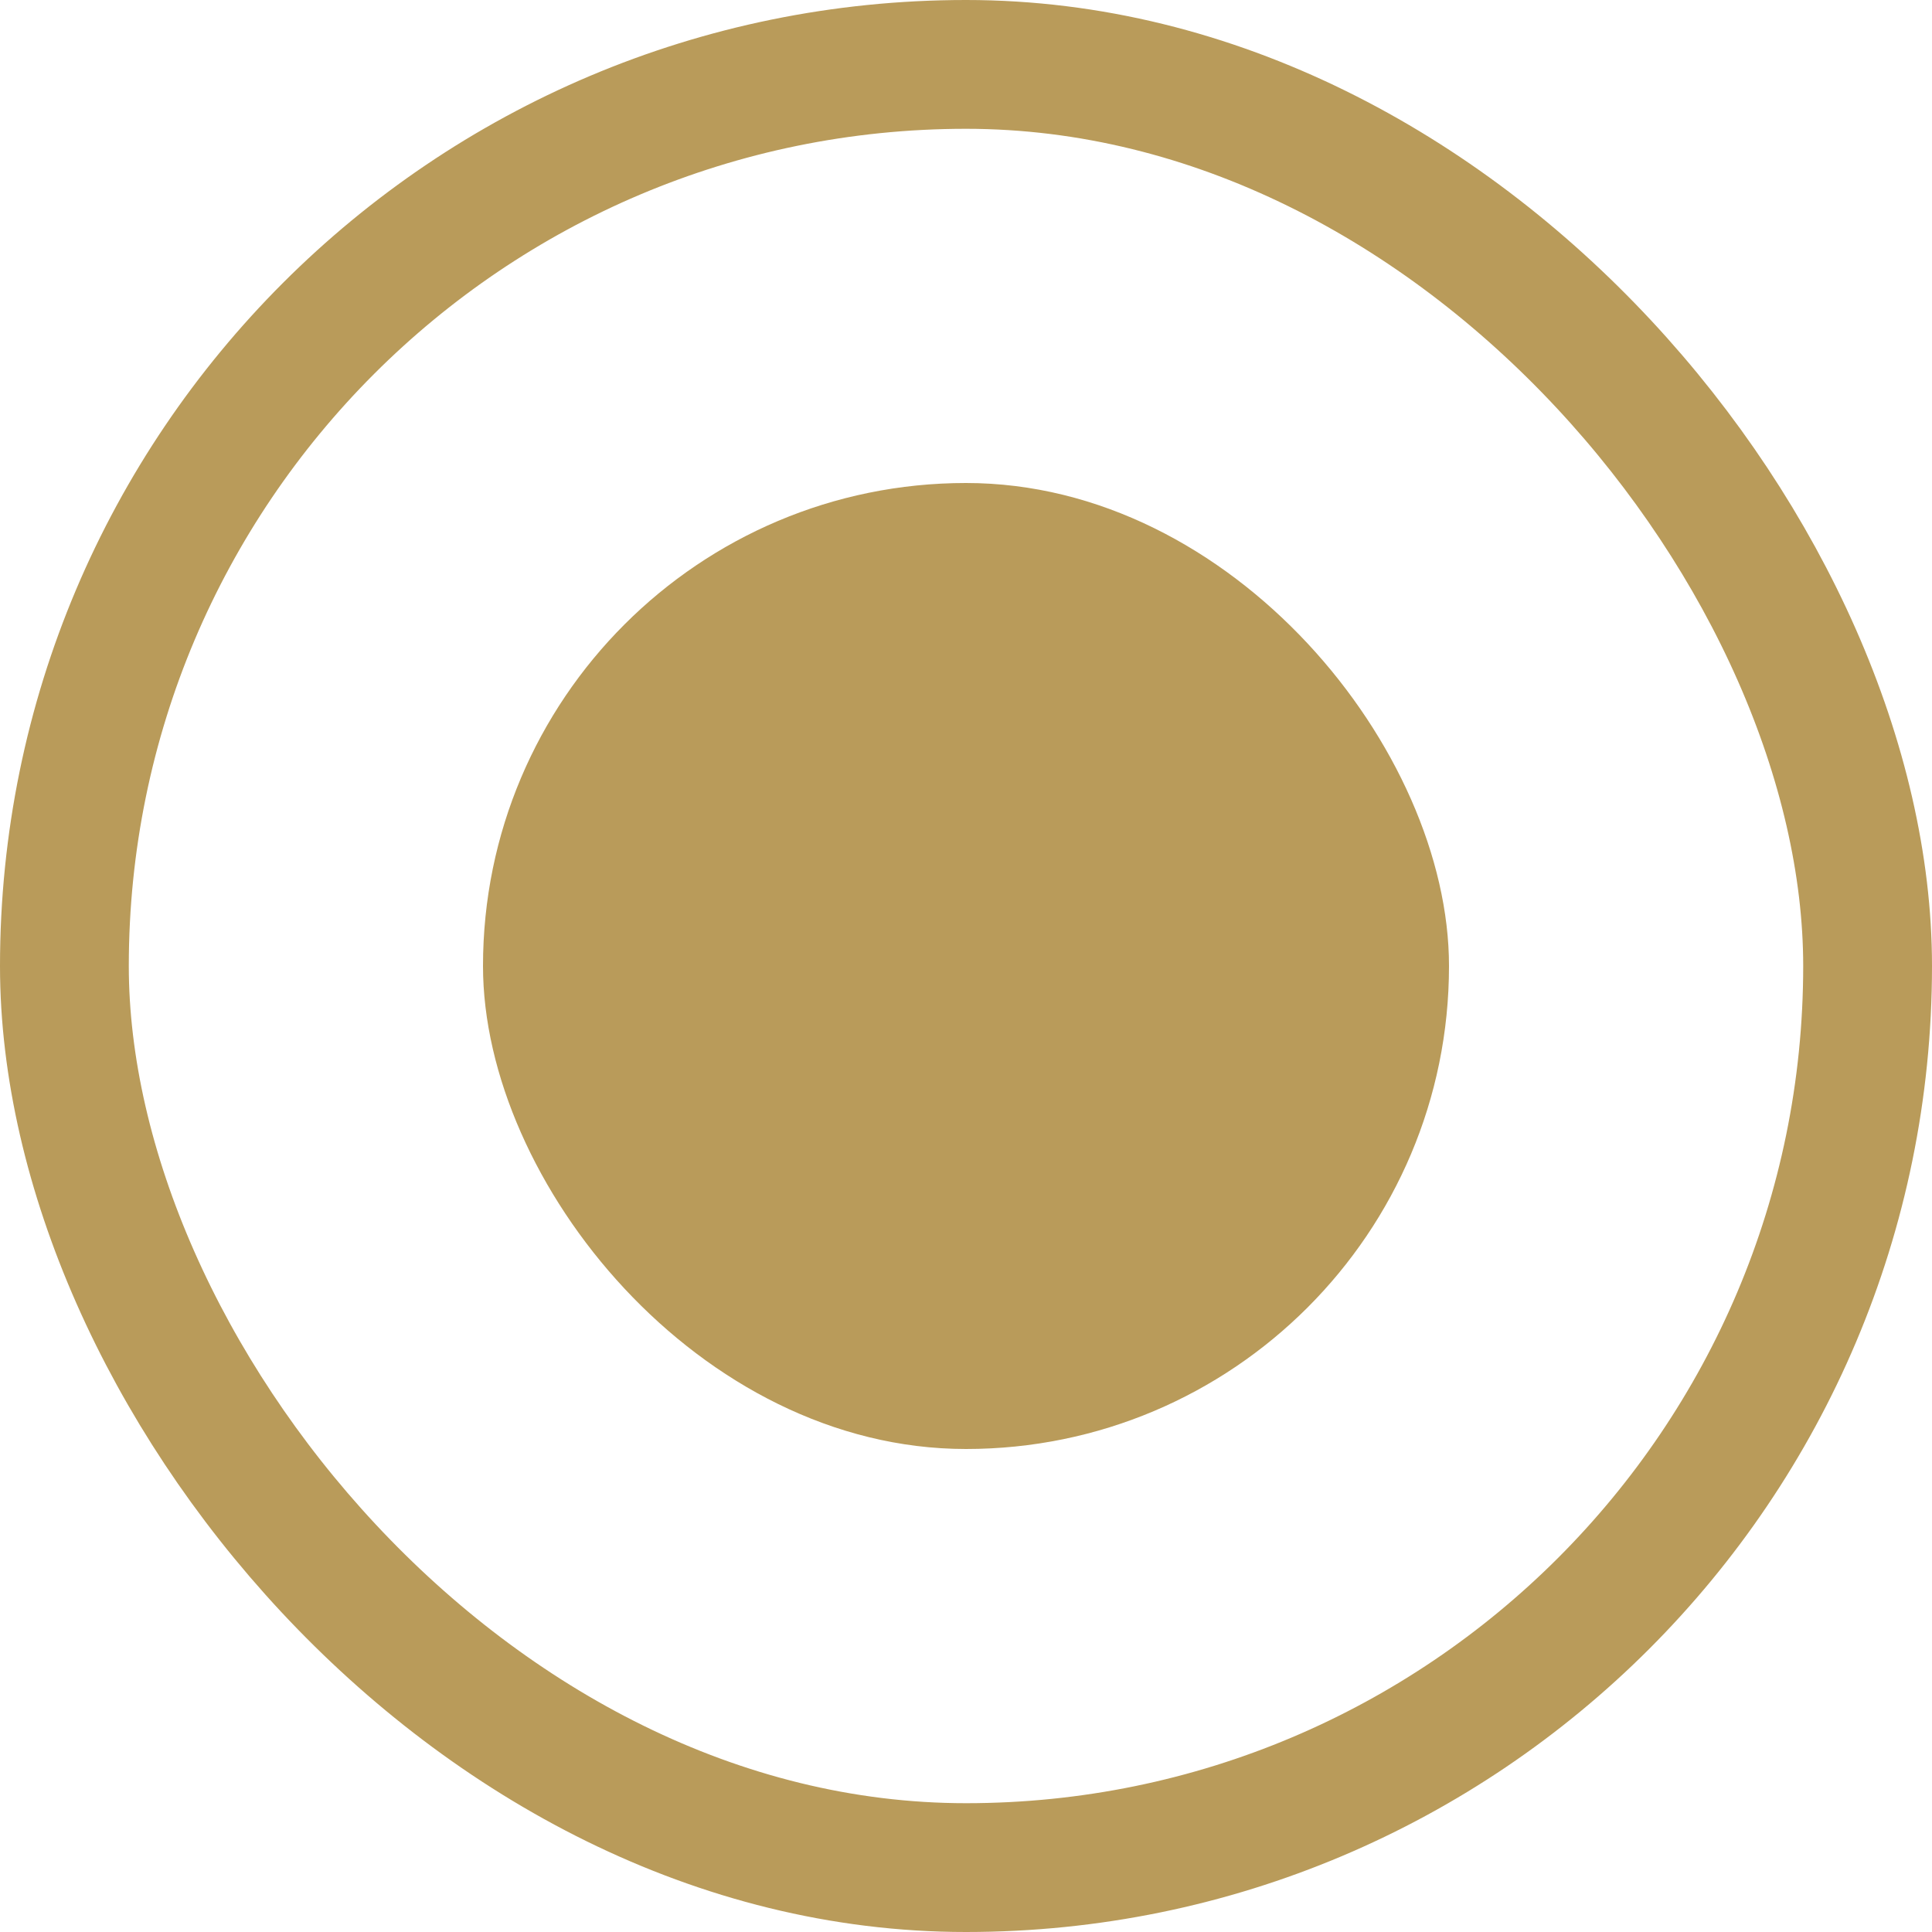 <?xml version="1.0" encoding="UTF-8"?> <svg xmlns="http://www.w3.org/2000/svg" width="15" height="15" viewBox="0 0 15 15" fill="none"><rect x="3.75" y="3.75" width="7.5" height="7.5" rx="3.75" fill="#B99B5A"></rect><rect x="0.5" y="0.5" width="14" height="14" rx="7" stroke="#B99B5A"></rect></svg> 
